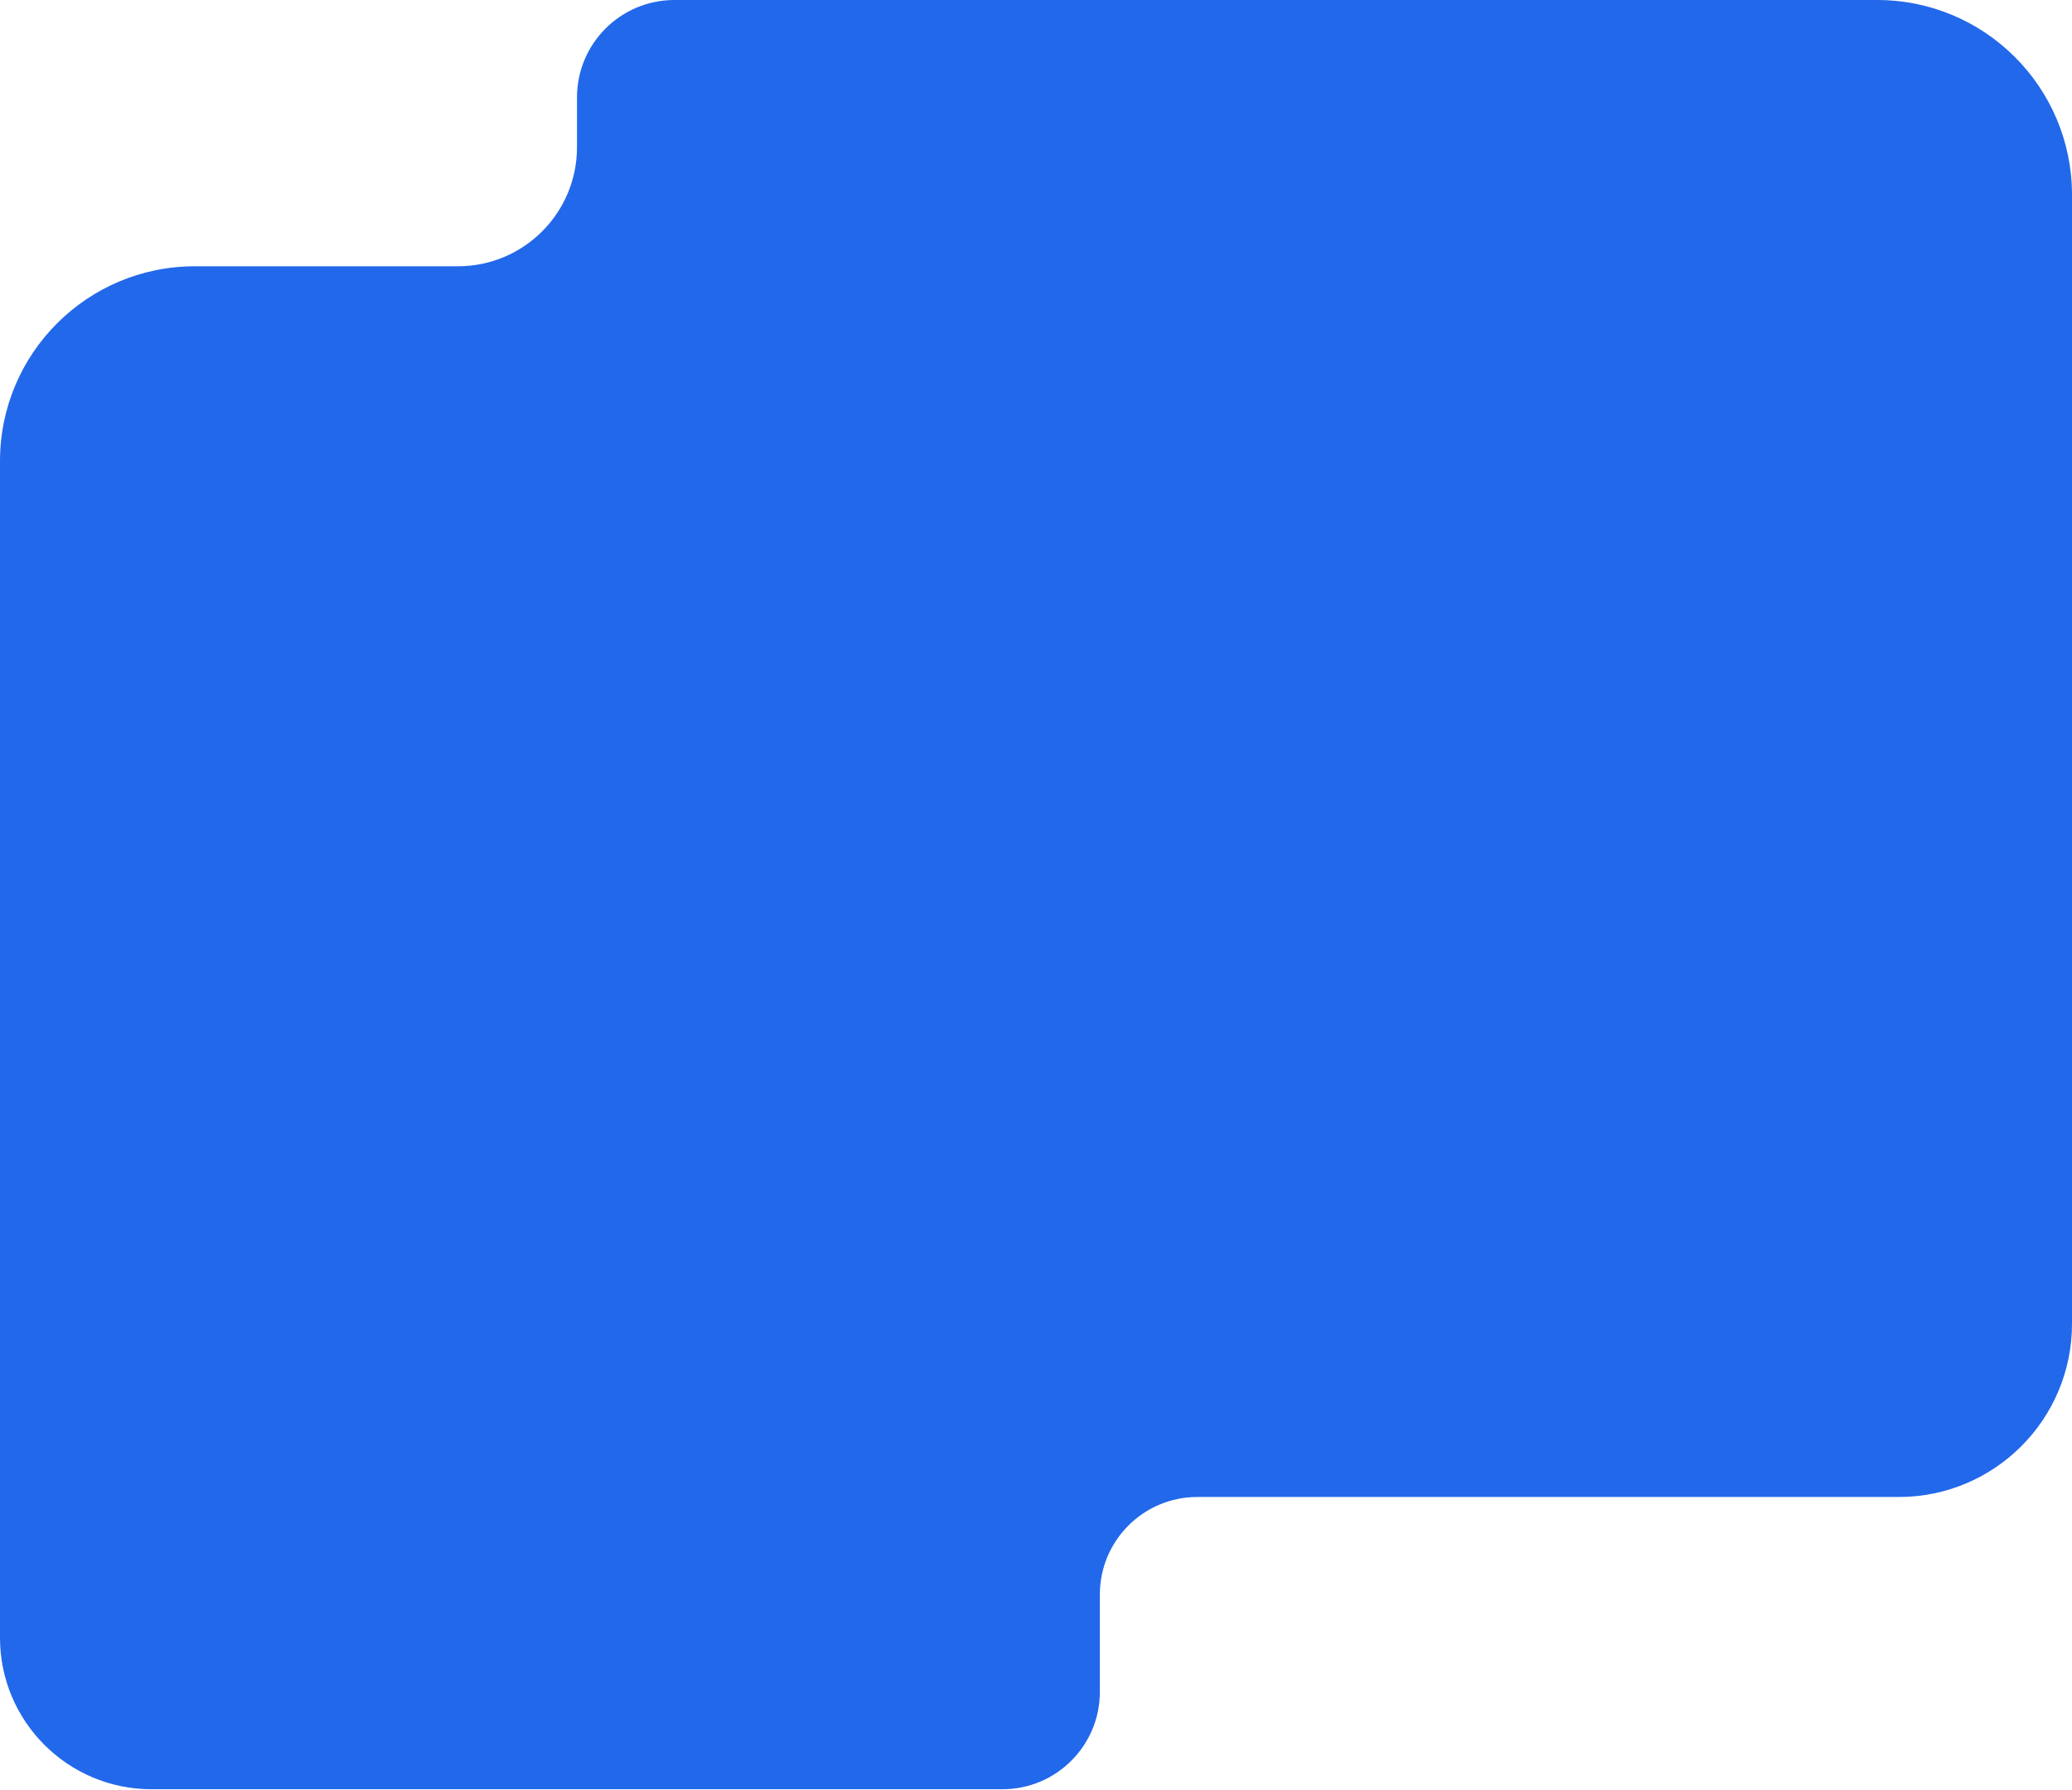 <?xml version="1.0" encoding="UTF-8"?> <svg xmlns="http://www.w3.org/2000/svg" width="957" height="827" viewBox="0 0 957 827" fill="none"><path d="M70 826.5H463C487.853 826.5 508 806.353 508 781.5V736.5C508 711.647 528.147 691.5 553 691.5H841.5H877C921.183 691.5 957 655.683 957 611.5V535V90C957 40.294 916.706 0 867 0H311.5C286.647 0 266.5 20.147 266.5 45V61.5V68C266.5 98.376 241.876 123 211.5 123H90C40.294 123 0 163.294 0 213V756.5C0 795.16 31.34 826.5 70 826.5Z" fill="#2268EA"></path></svg> 
